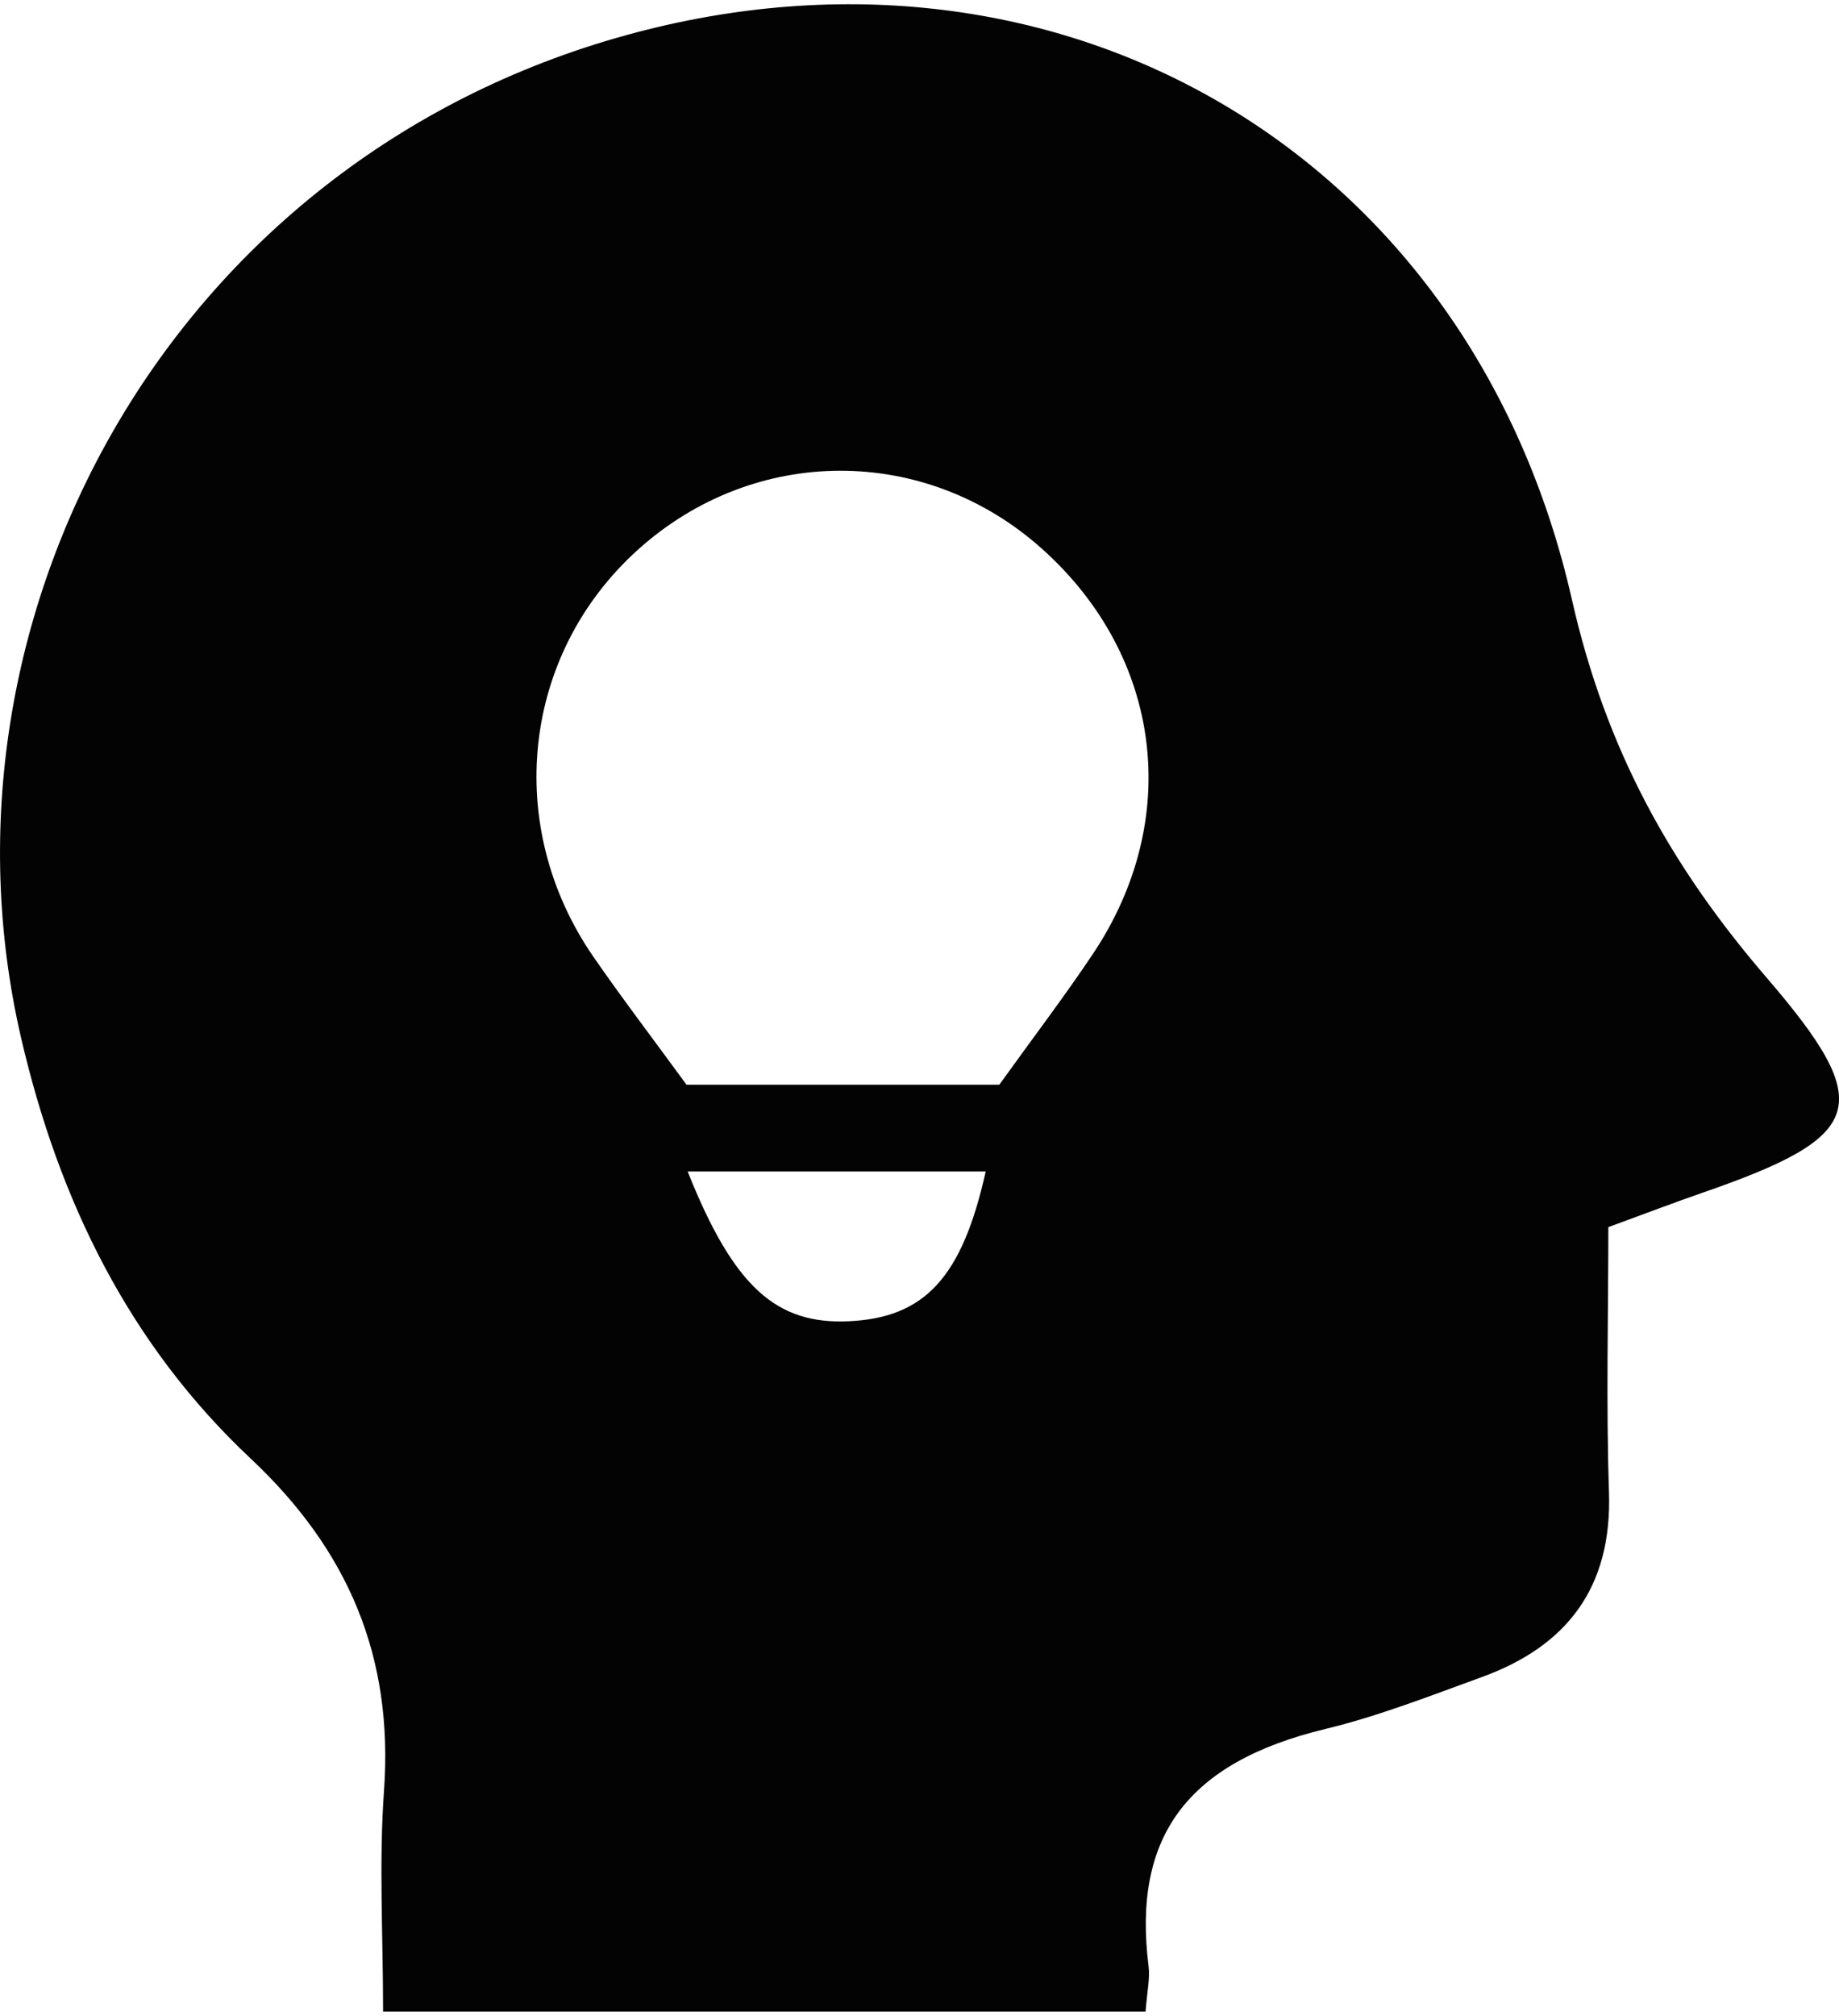 <?xml version="1.0"?>
<svg xmlns="http://www.w3.org/2000/svg" data-name="Ebene 1" viewBox="0 0 63.344 69.127" width="73" height="80">
  <path fill="#030303" d="M13.195 69.127c0-2.634-.146-5.132.032-7.607.331-4.618-1.236-8.285-4.59-11.434-4.174-3.917-6.606-8.862-7.911-14.492-3.342-14.423 5.079-30.191 20.865-34.535 14.983-4.123 29.08 4.097 32.555 19.45 1.171 5.173 3.41 9.18 6.688 12.993 3.812 4.434 3.443 5.476-2.206 7.432-.962.333-1.913.697-3.229 1.179 0 2.968-.08 6.053.022 9.131.108 3.285-1.449 5.298-4.38 6.364-1.78.647-3.559 1.345-5.393 1.788-4.789 1.158-6.644 3.74-6.085 8.174.053.422-.053.865-.104 1.559H13.195Zm10.452-31.918h10.774c1.193-1.661 2.252-3.051 3.222-4.501 3.102-4.638 2.386-10.246-1.744-13.948-4.024-3.607-9.925-3.591-13.939.037-3.983 3.6-4.632 9.505-1.514 14.015.989 1.431 2.046 2.815 3.201 4.397Zm.039 2.988c1.591 3.993 3.061 5.273 5.554 5.157 2.612-.121 3.901-1.506 4.712-5.157H23.686Z"/>
</svg>
